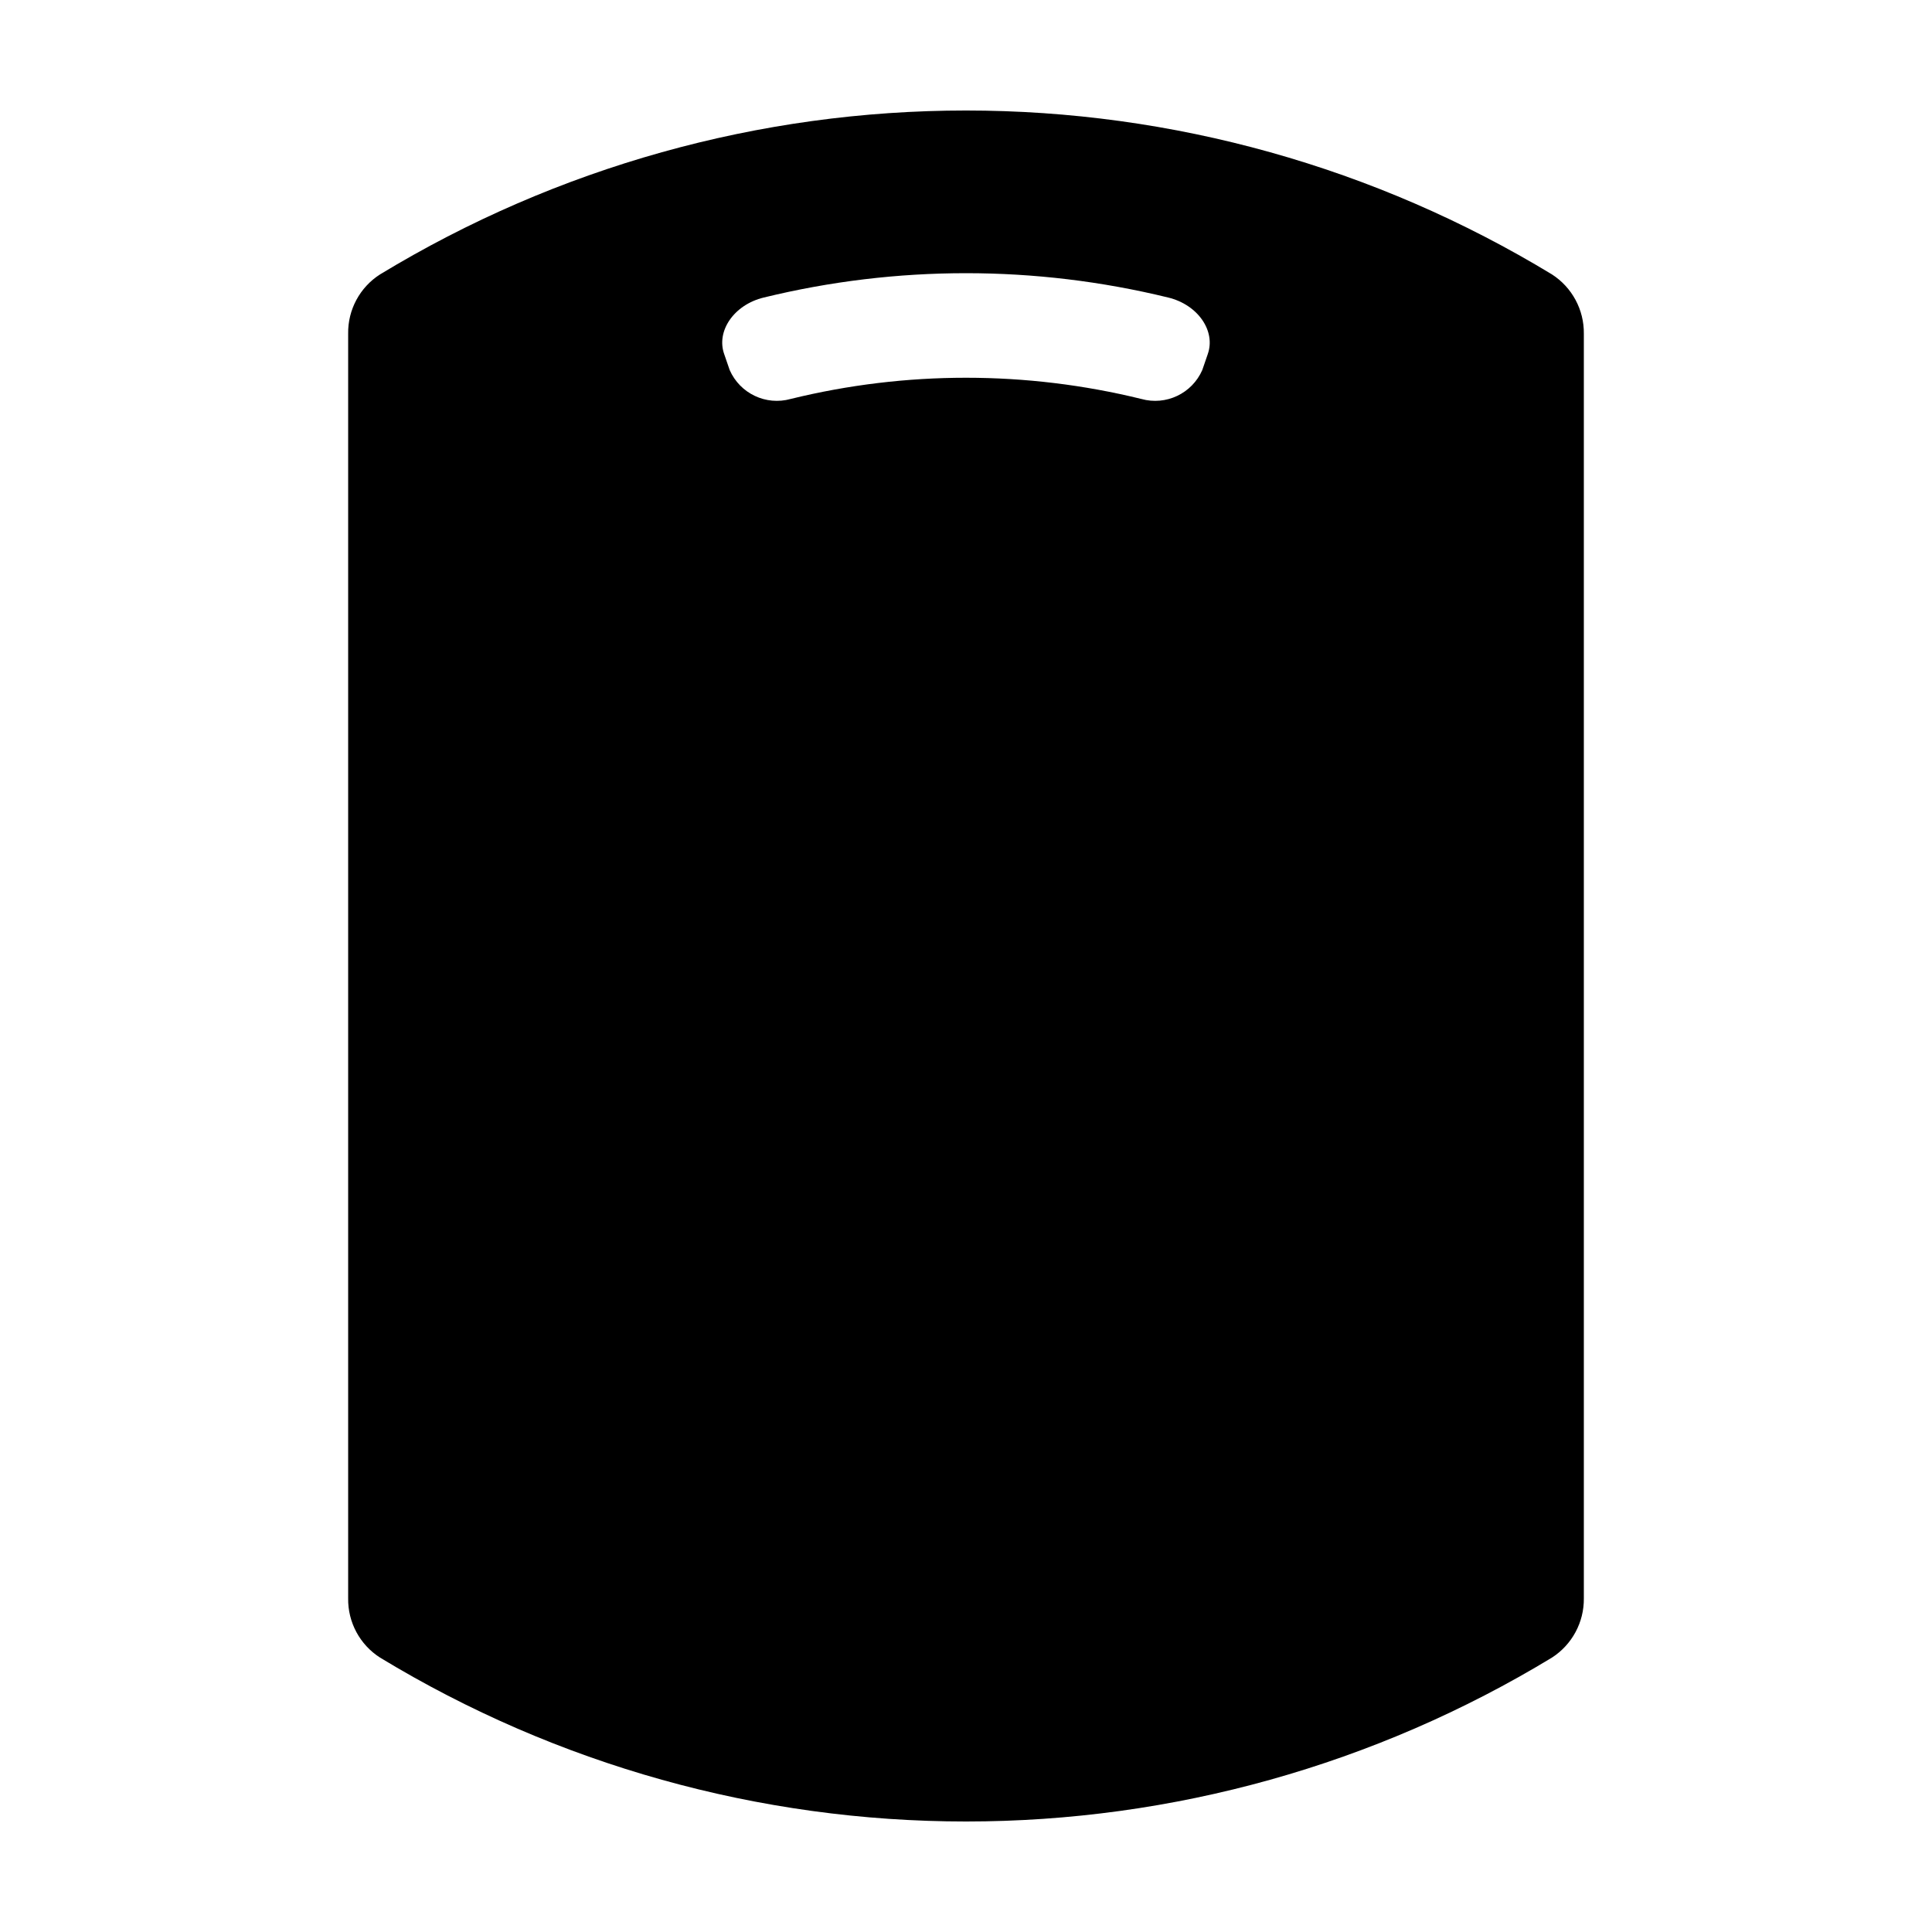 <?xml version="1.0" encoding="UTF-8"?>
<!-- Uploaded to: SVG Repo, www.svgrepo.com, Generator: SVG Repo Mixer Tools -->
<svg fill="#000000" width="800px" height="800px" version="1.1" viewBox="144 144 512 512" xmlns="http://www.w3.org/2000/svg">
 <path d="m555.27 216.71c-46.812-28.406-100.52-43.426-155.27-43.426-54.758 0-108.46 15.02-155.27 43.426-5.359 3.418-8.562 9.367-8.465 15.719v335.14c-0.098 6.352 3.106 12.301 8.465 15.719 46.809 28.406 100.52 43.426 155.27 43.426 54.754 0 108.46-15.02 155.27-43.426 5.34-3.434 8.539-9.371 8.465-15.719v-335.14c0.074-6.348-3.125-12.285-8.465-15.719zm-91.207 21.156c-0.477 1.398-0.961 2.797-1.445 4.195-2.727 6.227-9.617 9.492-16.164 7.664-30.52-7.492-62.398-7.492-92.918 0-6.543 1.828-13.434-1.441-16.164-7.664-0.484-1.398-0.969-2.797-1.445-4.195-2.184-6.094 2.551-13.105 10.484-15.02h0.004c35.203-8.598 71.961-8.598 107.16 0 7.938 1.918 12.664 8.926 10.484 15.02z"/>
</svg>